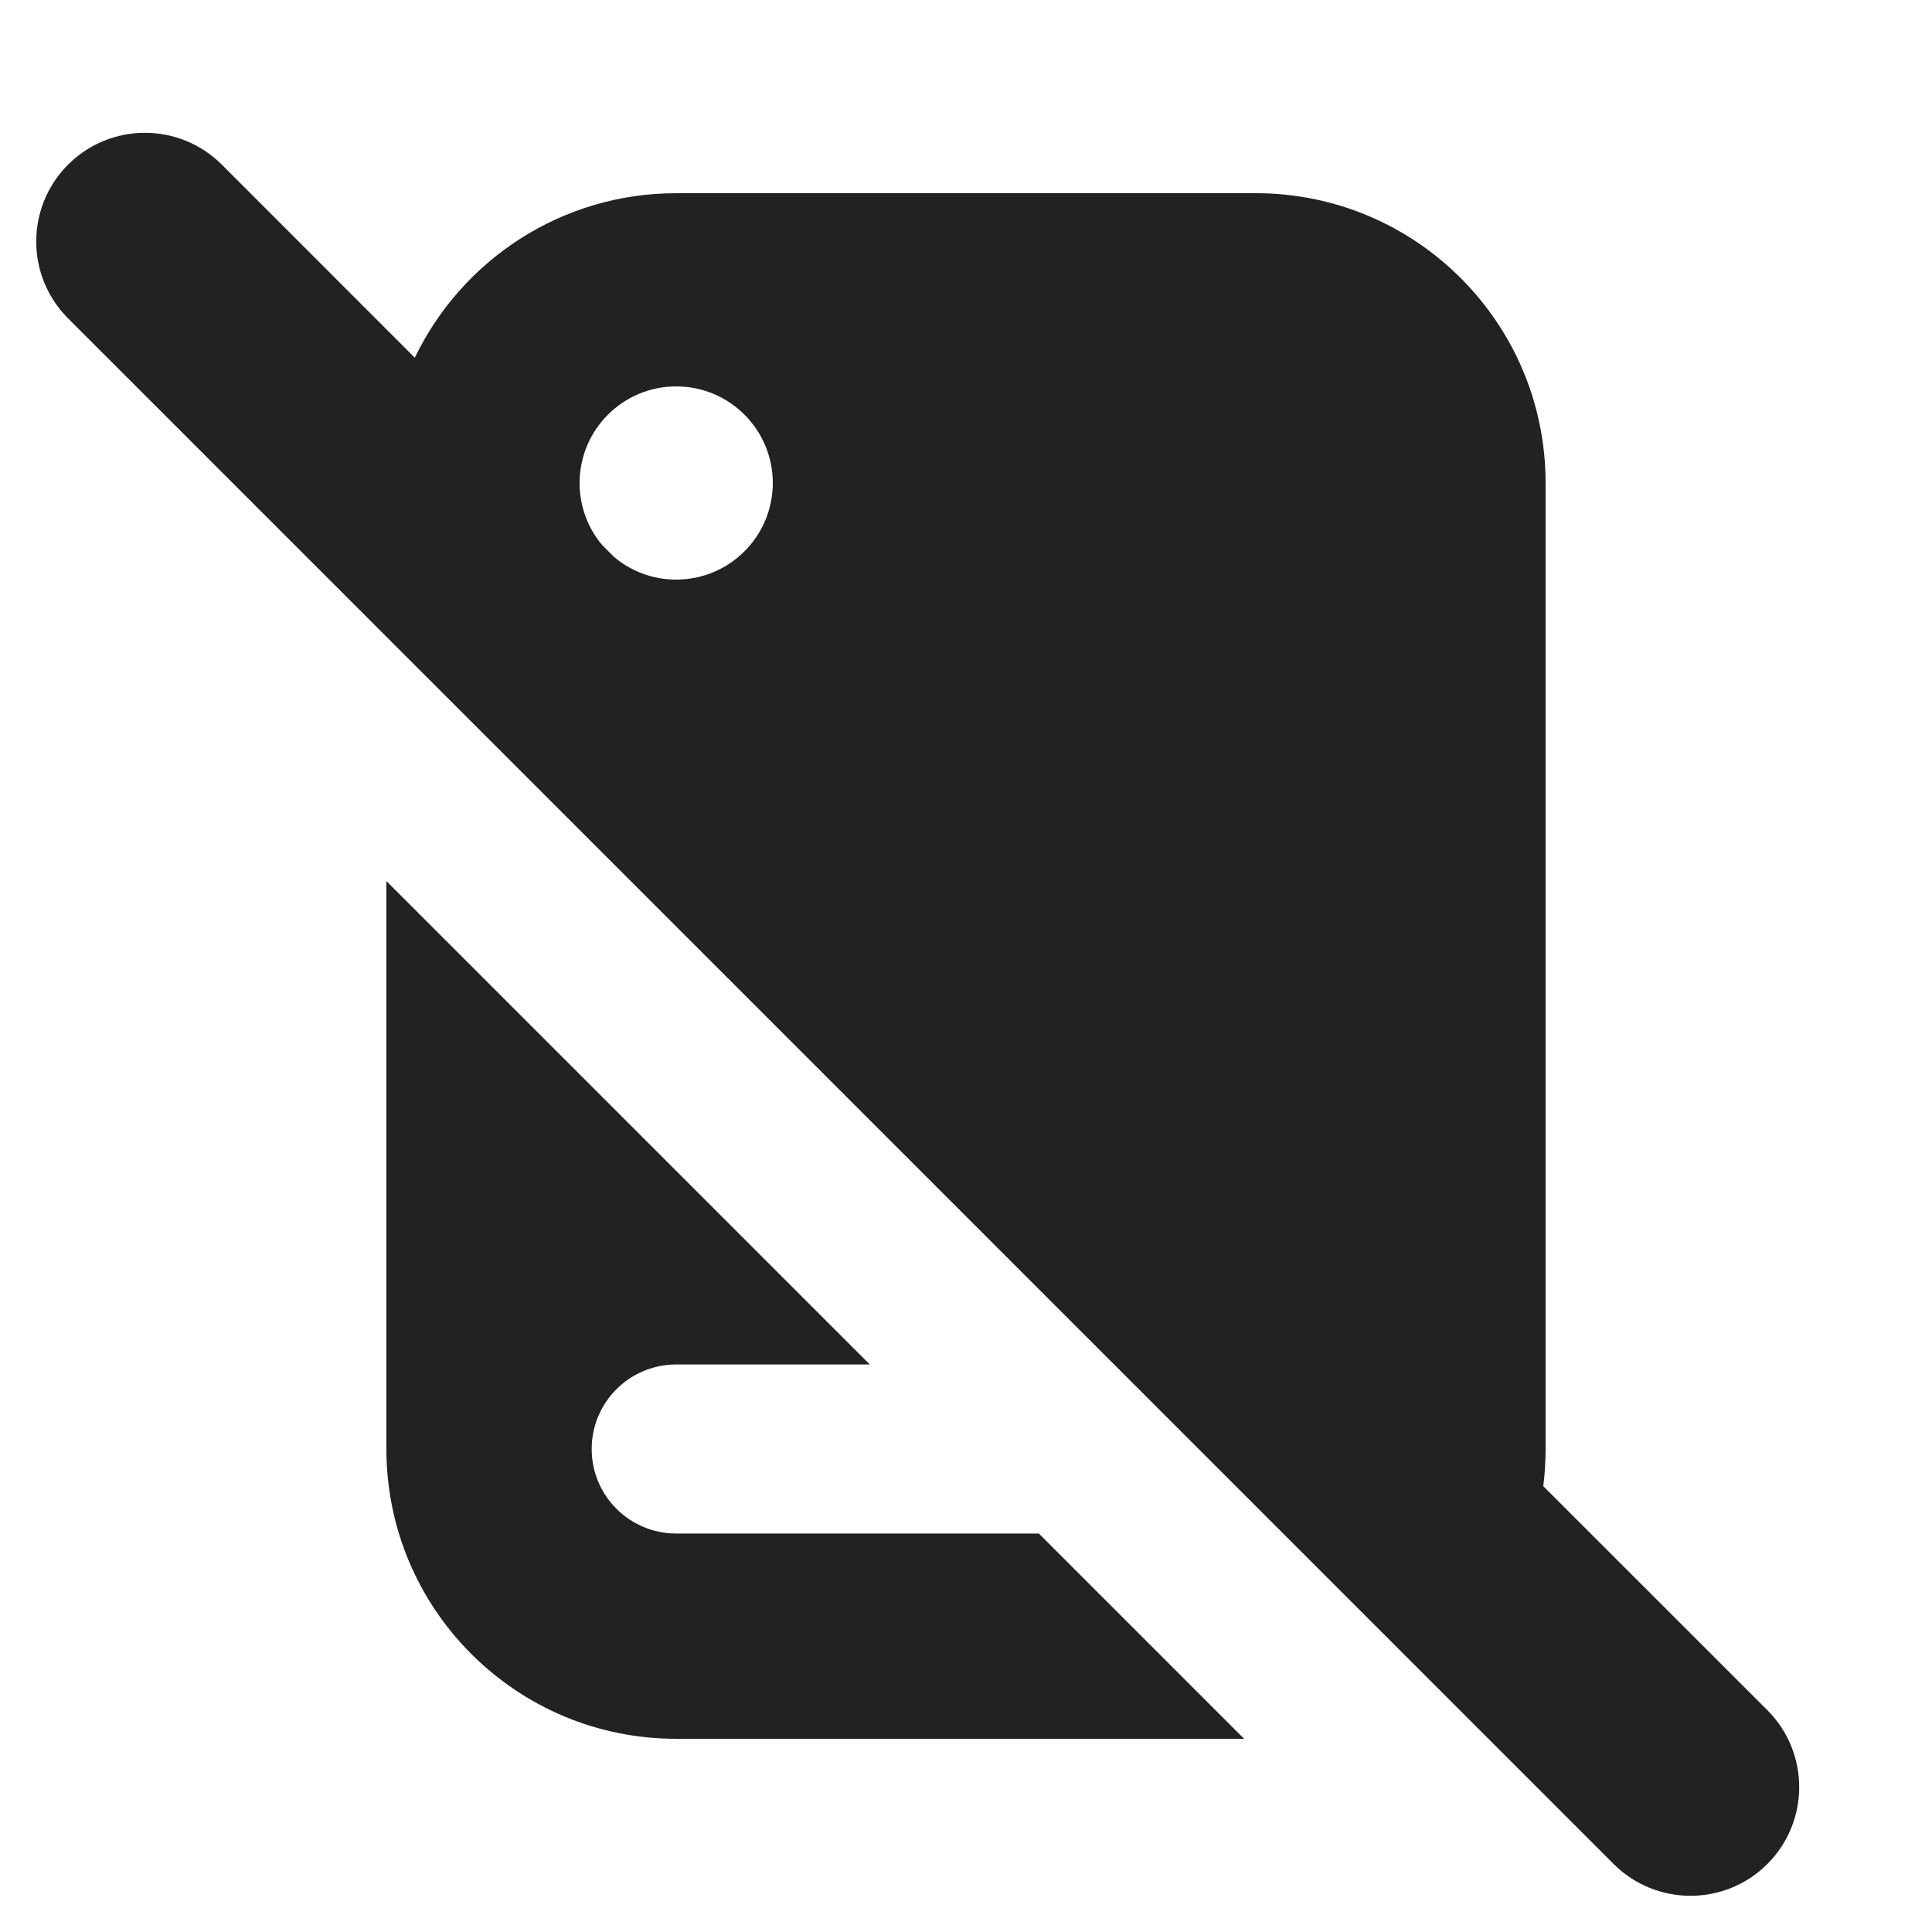 <svg width="20" height="20" viewBox="0 0 20 20" fill="none" xmlns="http://www.w3.org/2000/svg">
<path fill-rule="evenodd" clip-rule="evenodd" d="M2.296 1.704C1.856 1.265 1.144 1.265 0.705 1.704C0.265 2.144 0.265 2.856 0.705 3.296L16.704 19.296C17.144 19.735 17.856 19.735 18.296 19.296C18.735 18.856 18.735 18.144 18.296 17.704L15.976 15.385C15.992 15.259 16 15.13 16 15V5C16 3.343 14.657 2 13 2H7C5.808 2 4.778 2.696 4.294 3.703L2.296 1.704ZM6.356 5.765L6.235 5.644C6.088 5.47 6 5.245 6 5C6 4.448 6.448 4 7 4C7.552 4 8 4.448 8 5C8 5.552 7.552 6 7 6C6.755 6 6.53 5.912 6.356 5.765Z" fill="#222222"/>
<path d="M4 15V9.121L9.004 14.125H7C6.517 14.125 6.125 14.517 6.125 15C6.125 15.483 6.517 15.875 7 15.875H10.754L12.879 18H7C5.343 18 4 16.657 4 15Z" fill="#222222"/>
</svg>
